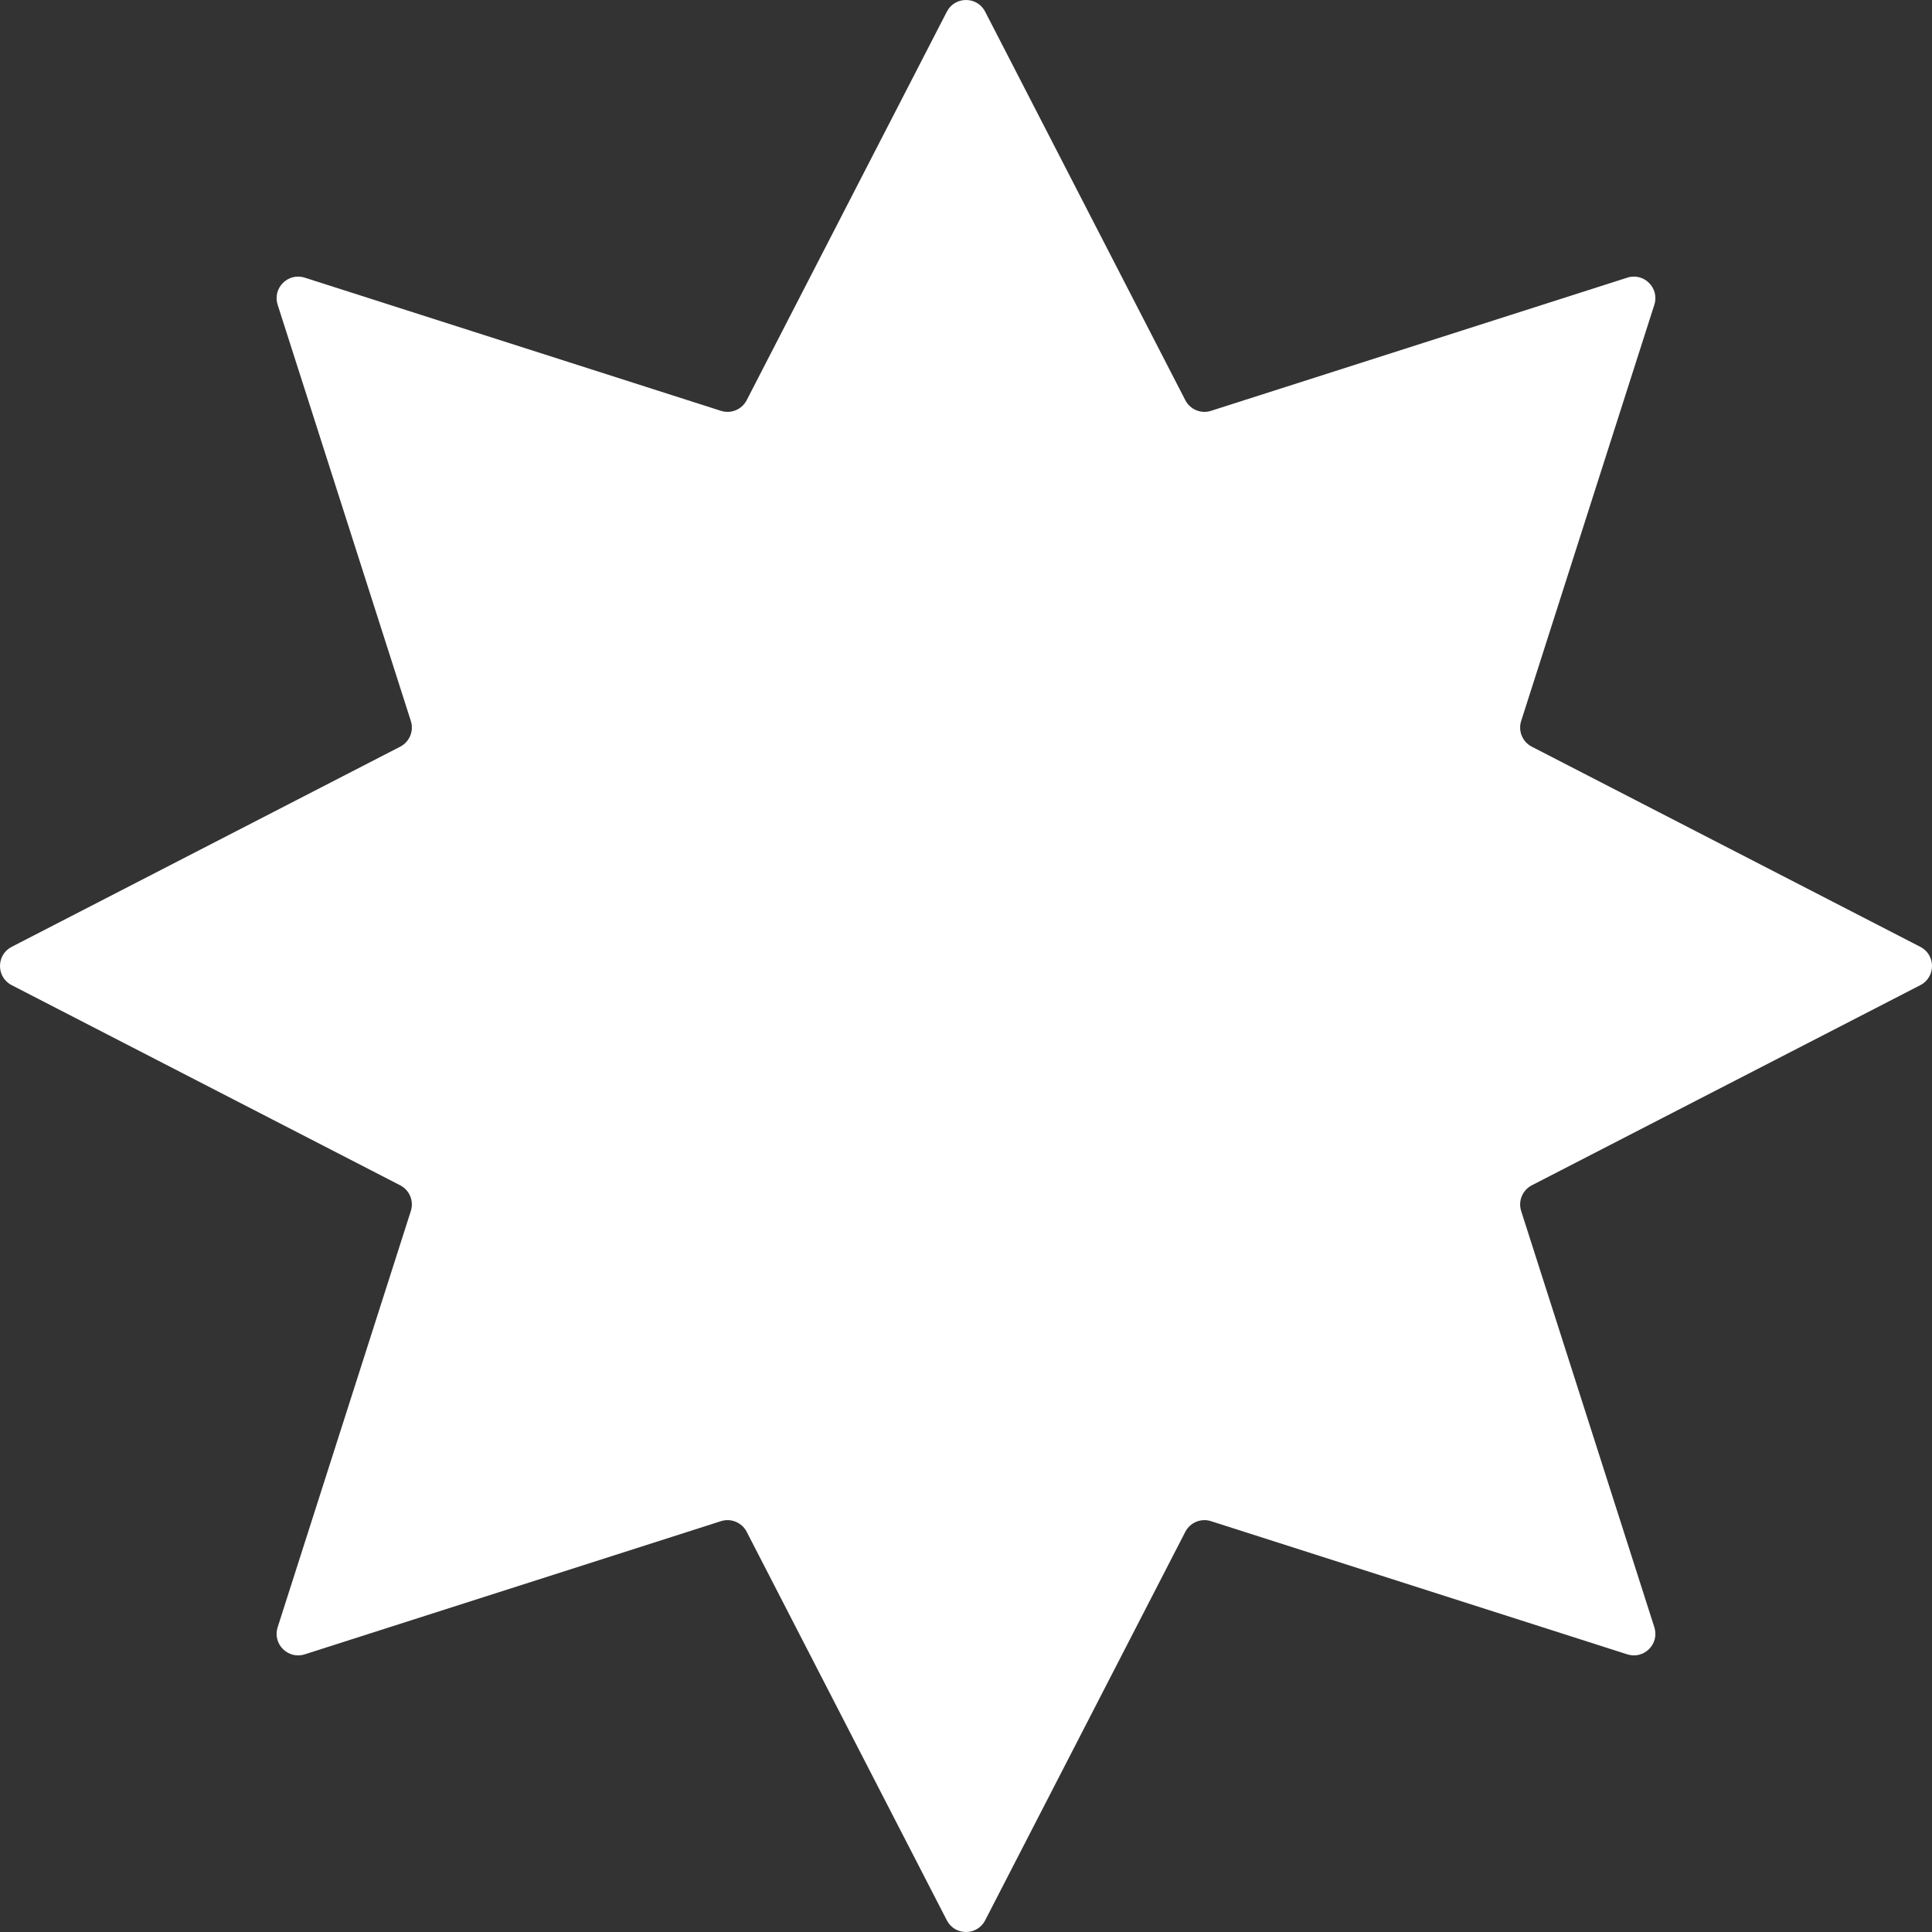<?xml version="1.0" encoding="UTF-8"?> <svg xmlns="http://www.w3.org/2000/svg" width="80" height="80" viewBox="0 0 80 80" fill="none"><rect x="0" y="0" width="80" height="80" fill="#333333" stroke="none"/> <path d="M39.207 0.483C39.539 -0.161 40.461 -0.161 40.793 0.483L49.081 16.571C49.281 16.958 49.731 17.145 50.145 17.012L67.382 11.497C68.072 11.276 68.724 11.928 68.503 12.618L62.988 29.854C62.855 30.269 63.042 30.719 63.429 30.919L79.517 39.207C80.161 39.539 80.161 40.461 79.517 40.793L63.429 49.081C63.042 49.281 62.855 49.731 62.988 50.145L68.503 67.382C68.724 68.072 68.072 68.724 67.382 68.503L50.145 62.988C49.731 62.855 49.281 63.042 49.081 63.429L40.793 79.517C40.461 80.161 39.539 80.161 39.207 79.517L30.919 63.429C30.719 63.042 30.269 62.855 29.854 62.988L12.618 68.503C11.928 68.724 11.276 68.072 11.497 67.382L17.012 50.145C17.145 49.731 16.958 49.281 16.571 49.081L0.483 40.793C-0.161 40.461 -0.161 39.539 0.483 39.207L16.571 30.919C16.958 30.719 17.145 30.269 17.012 29.854L11.497 12.618C11.276 11.928 11.928 11.276 12.618 11.497L29.854 17.012C30.269 17.145 30.719 16.958 30.919 16.571L39.207 0.483Z" fill="white"></path> </svg> 
